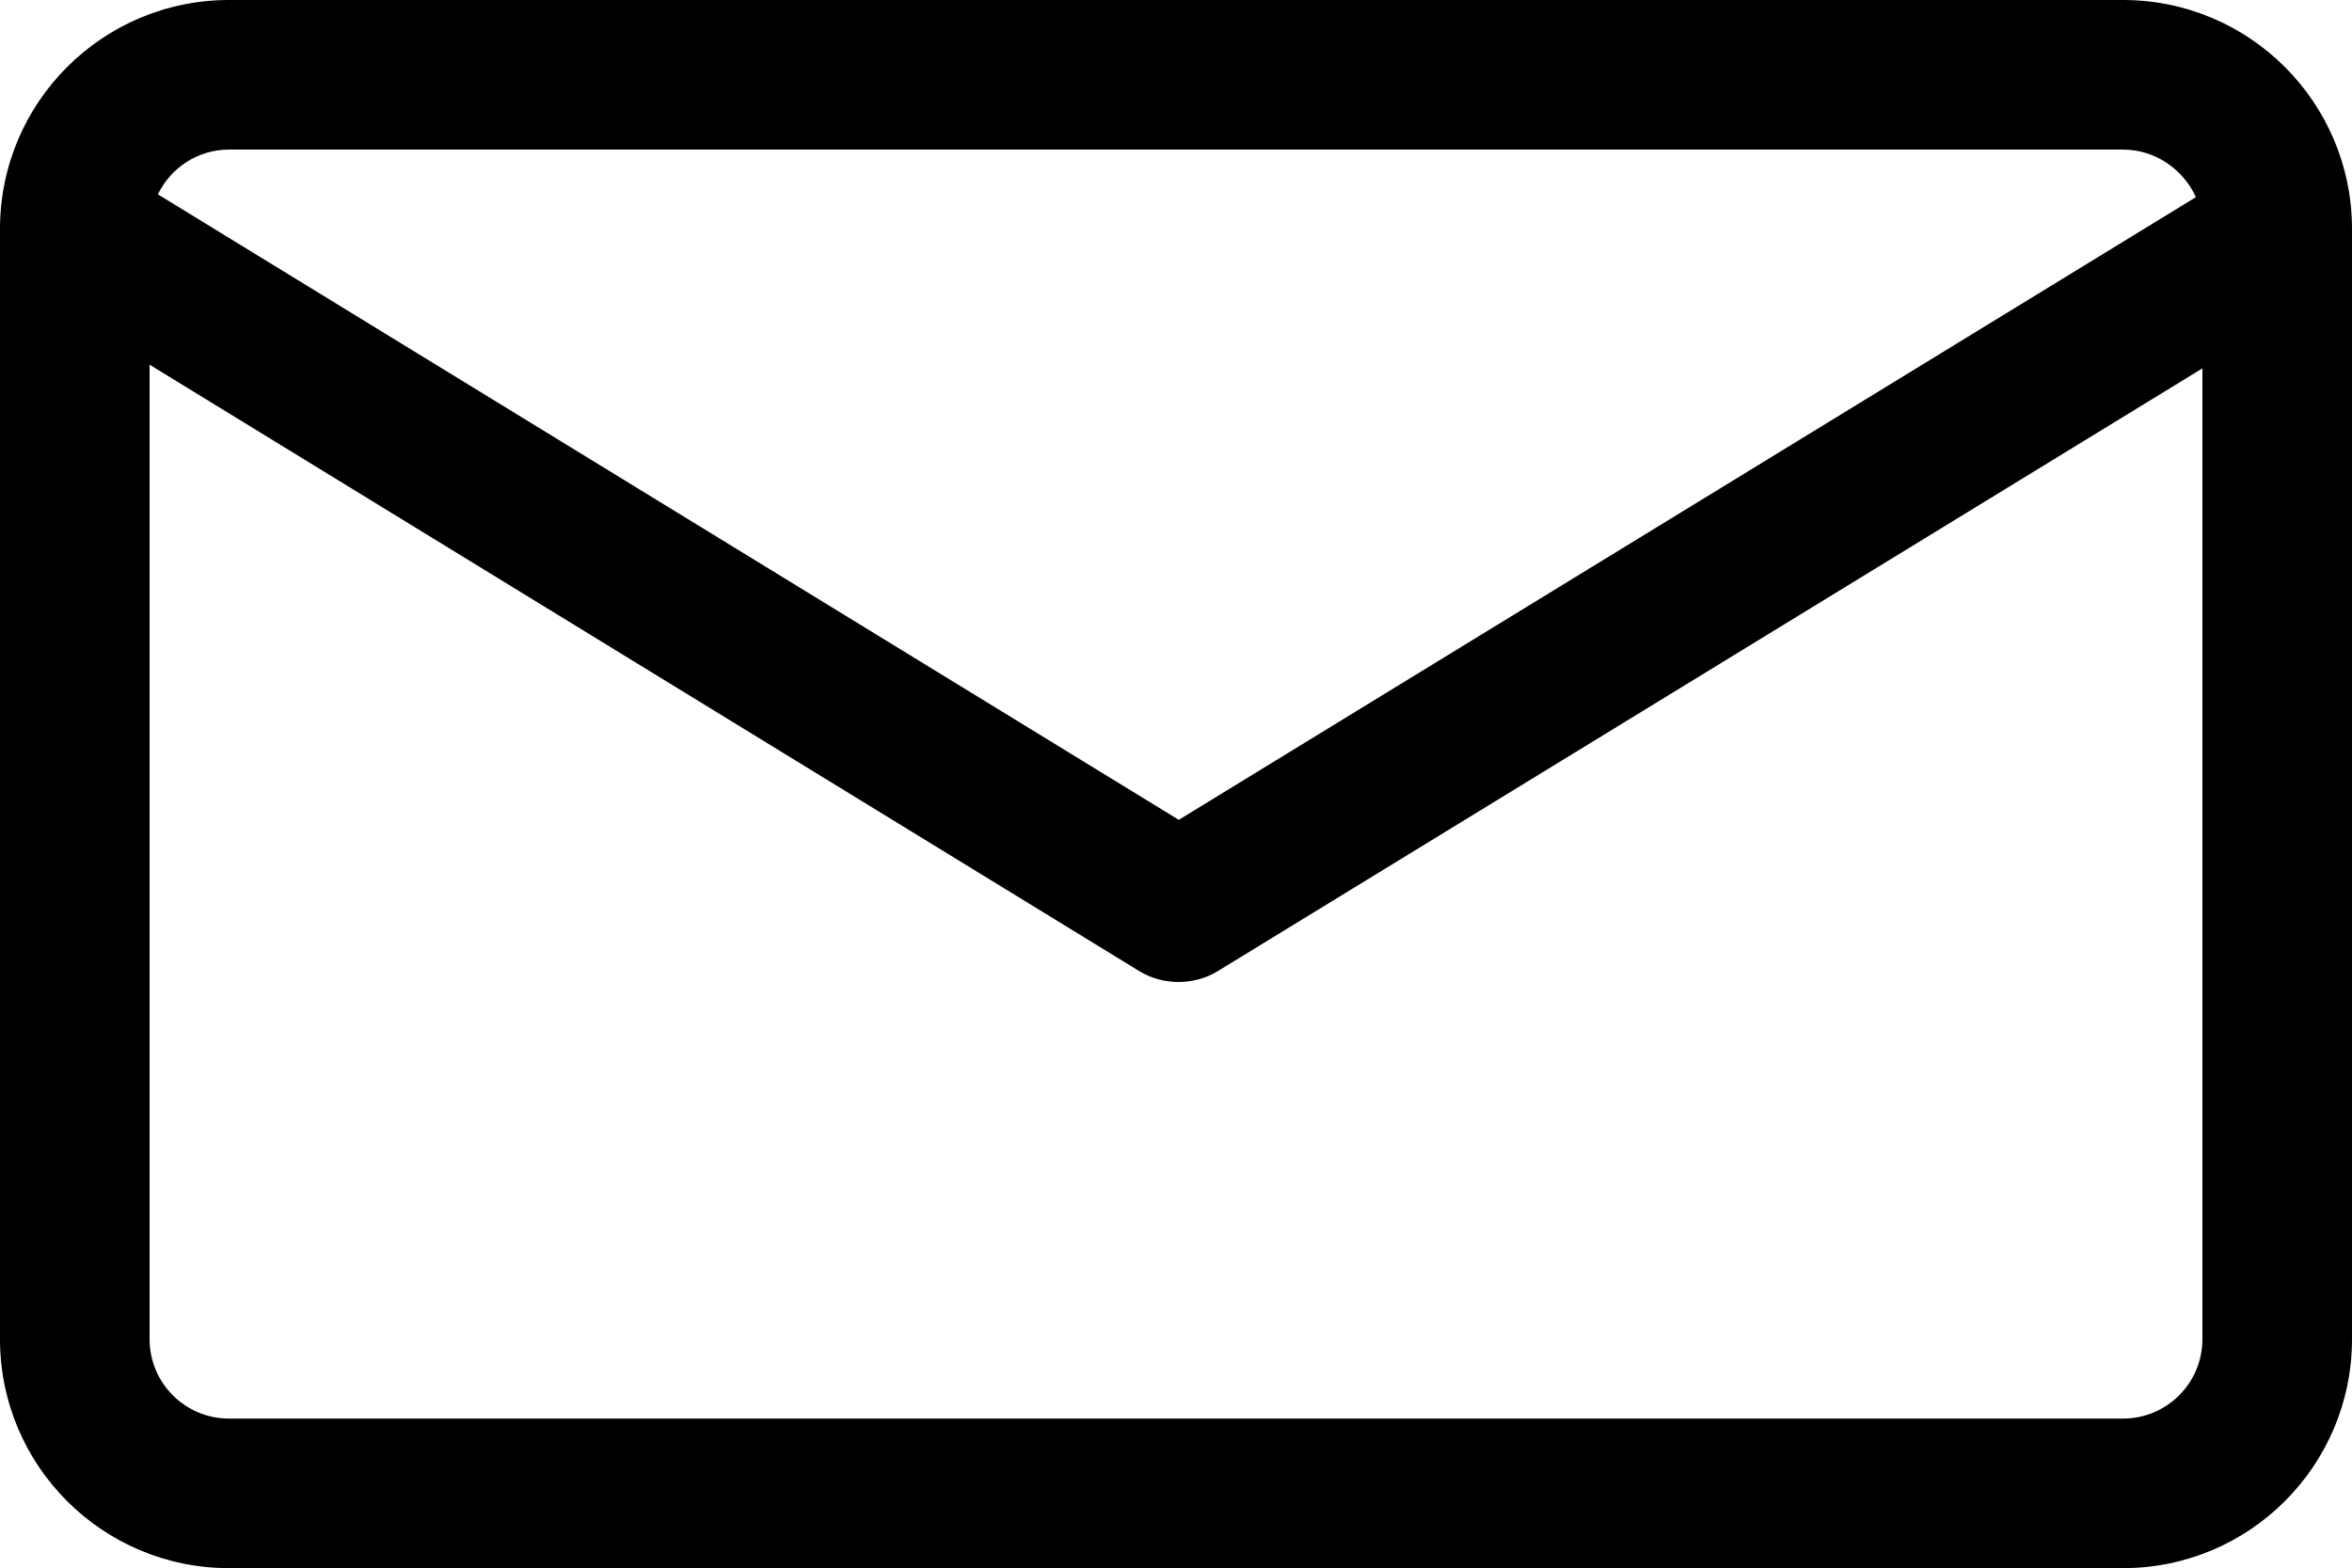 <?xml version="1.0" encoding="utf-8"?>
<!-- Generator: Adobe Illustrator 23.0.1, SVG Export Plug-In . SVG Version: 6.00 Build 0)  -->
<svg version="1.1" id="Layer_1" xmlns="http://www.w3.org/2000/svg" xmlns:xlink="http://www.w3.org/1999/xlink" x="0px" y="0px"
	 viewBox="0 0 509.4 339.7" style="enable-background:new 0 0 509.4 339.7;" xml:space="preserve">
<g>
	<path d="M49.6,339.7h410.2c27.4,0,49.6-22.2,49.6-49.6V49.6c0-27.4-22.2-49.6-49.6-49.6H49.6C22.2,0,0,22.2,0,49.6v240.5
		C0,317.5,22.2,339.7,49.6,339.7z M49.6,32.4h410.2c6.9,0,13,4.2,15.8,10.3L255.3,177.6L34.2,42.1C37,36.3,42.9,32.4,49.6,32.4z
		 M459.8,307.3H49.6c-9.5,0-17.2-7.7-17.2-17.2V79l214.4,131.4c5.1,3.1,11.8,3.1,16.9,0L477,79.8v210.3
		C477,299.6,469.3,307.3,459.8,307.3z"/>
</g>
</svg>
